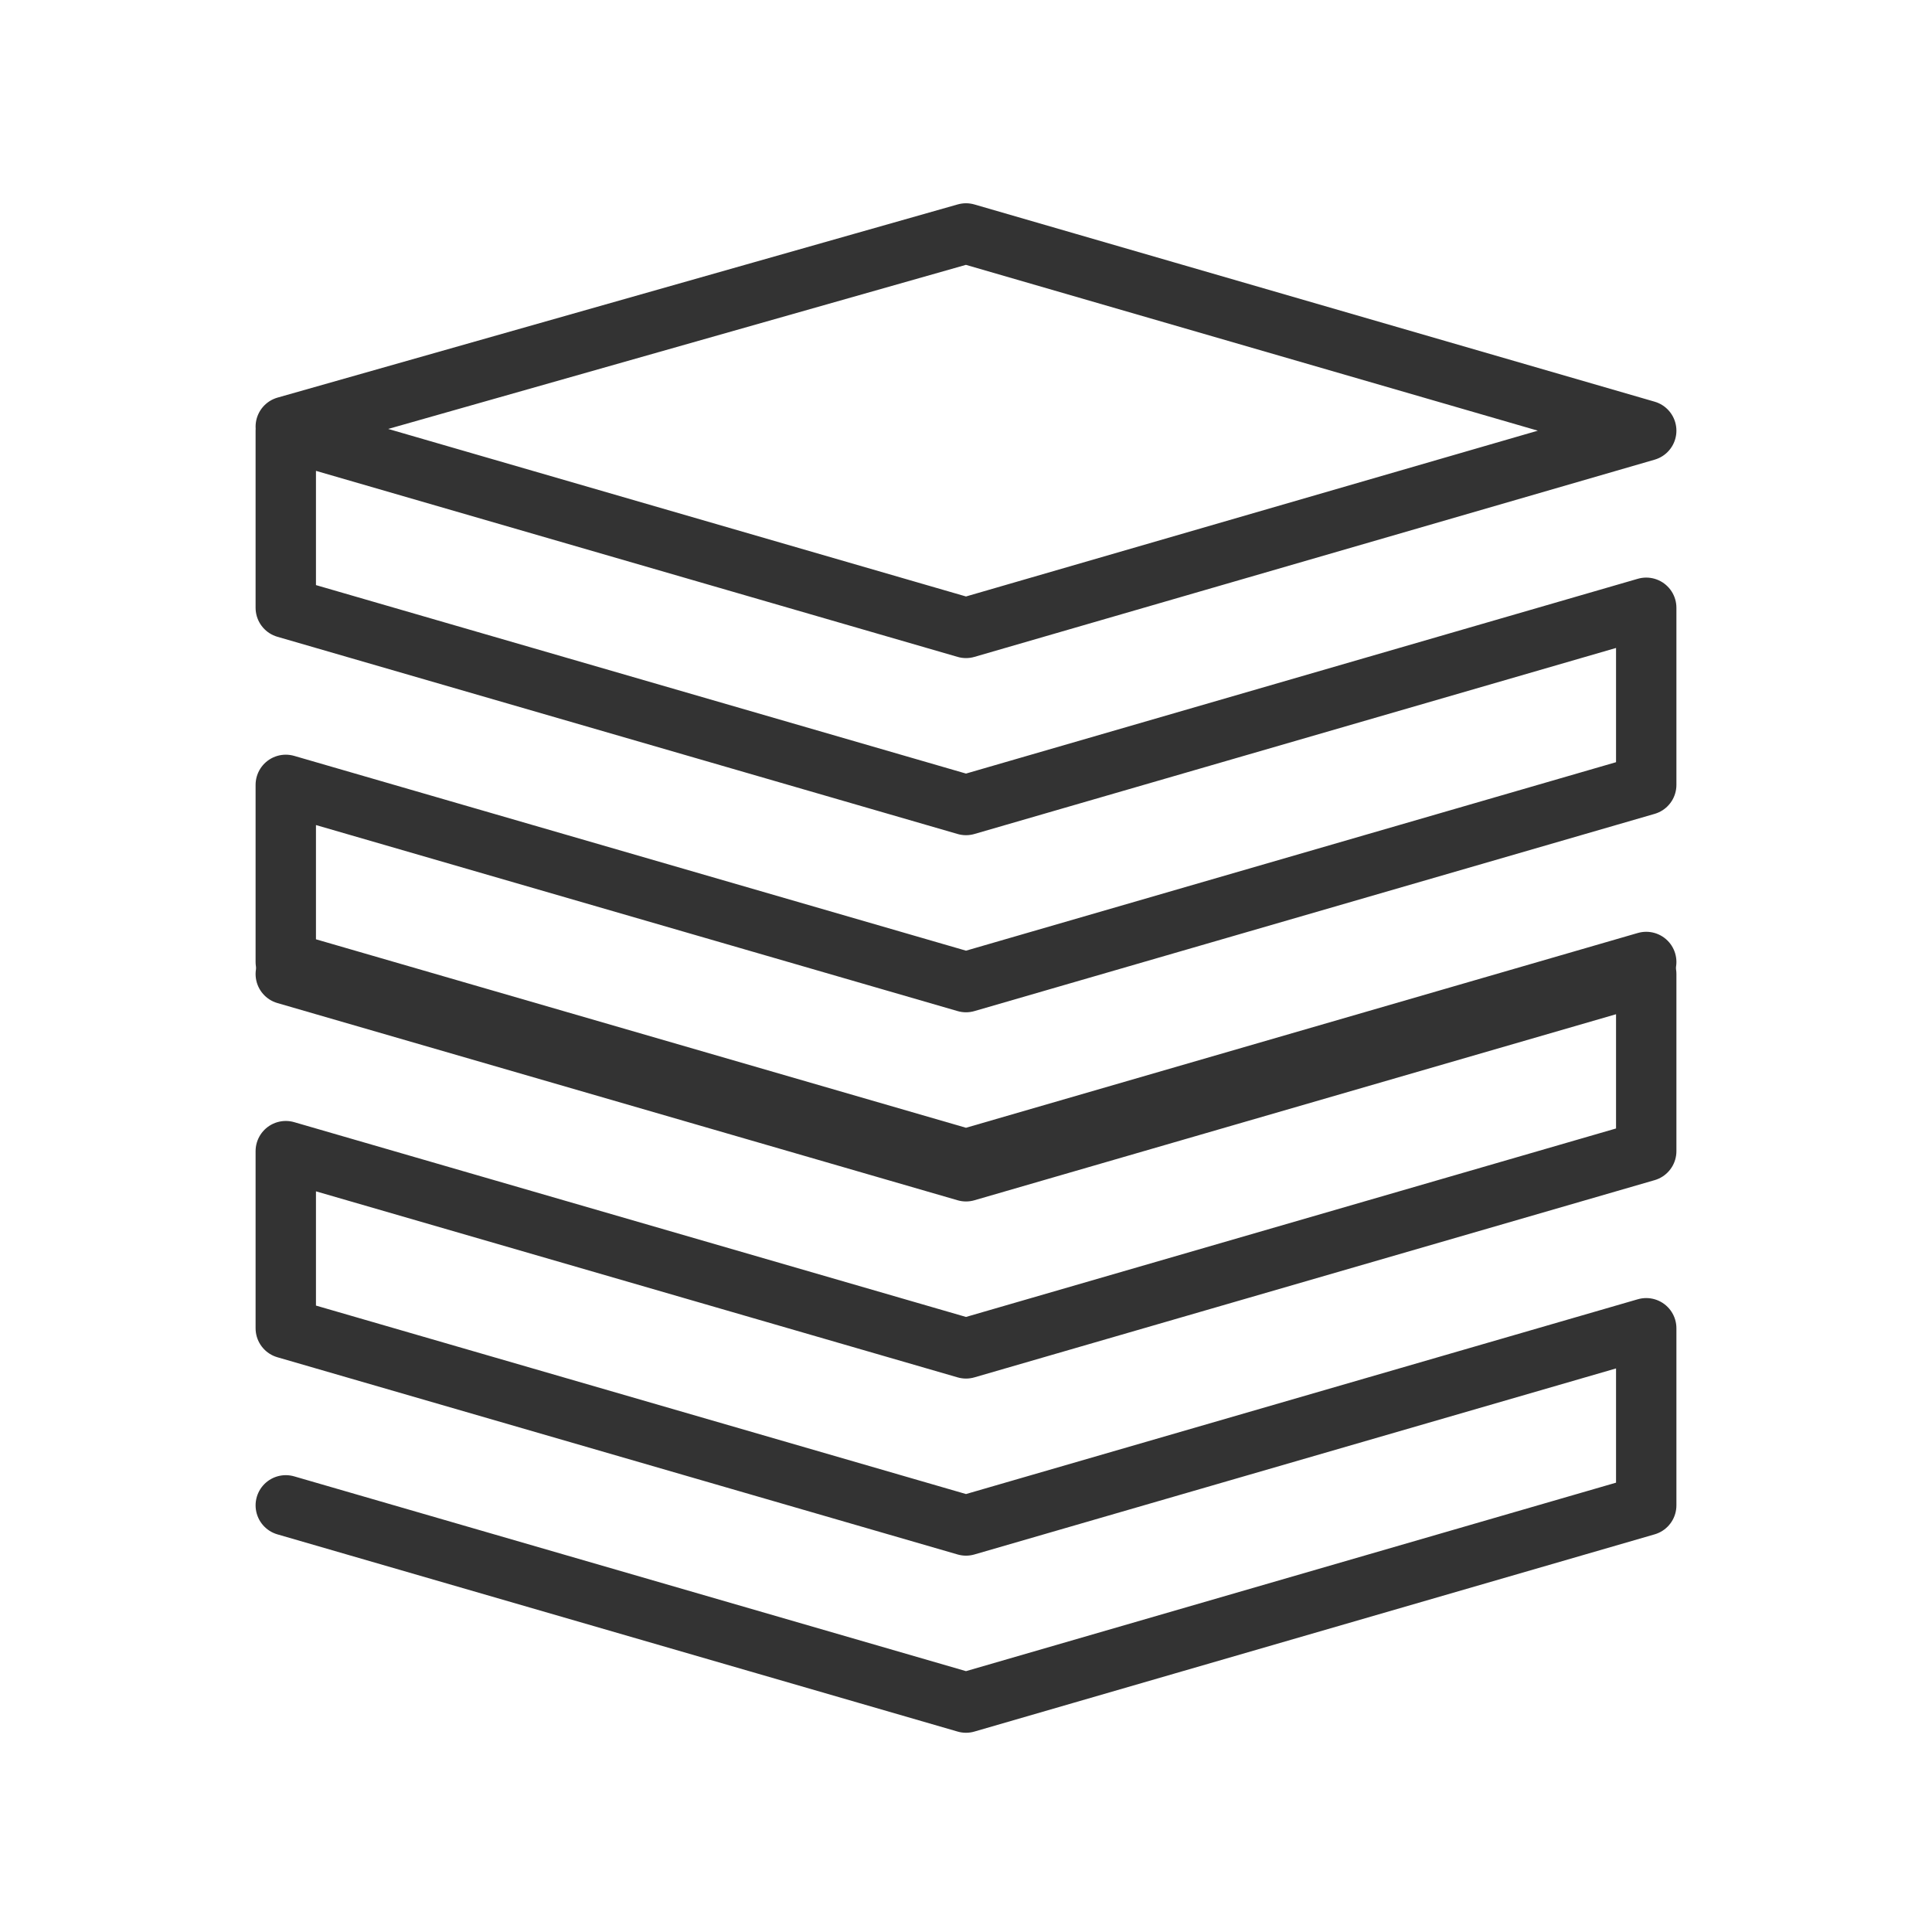 <?xml version="1.0" encoding="utf-8"?>
<!-- Generator: Adobe Illustrator 30.0.0, SVG Export Plug-In . SVG Version: 9.03 Build 0)  -->
<svg version="1.1" id="Layer_1" xmlns="http://www.w3.org/2000/svg" xmlns:xlink="http://www.w3.org/1999/xlink" x="0px" y="0px"
	 viewBox="0 0 48 48" style="enable-background:new 0 0 48 48;" xml:space="preserve">
<style type="text/css">
	.st0{fill:none;stroke:#333333;stroke-width:1.5;stroke-linecap:round;stroke-linejoin:round;}
</style>
<path class="st0" d="M7.1,37.4L24,42.3l16.9-4.9V33L24,37.9L7.1,33v-4.4L24,33.5l16.9-4.9v-4.4L24,29.1L7.1,24.2"/>
<path class="st0" d="M40.9,23.9L24,28.8L7.1,23.9v-4.4L24,24.4l16.9-4.9v-4.4L24,20L7.1,15.1v-4.4L24,15.6l16.9-4.9L24,5.8L7.1,10.6
	"/>
</svg>
